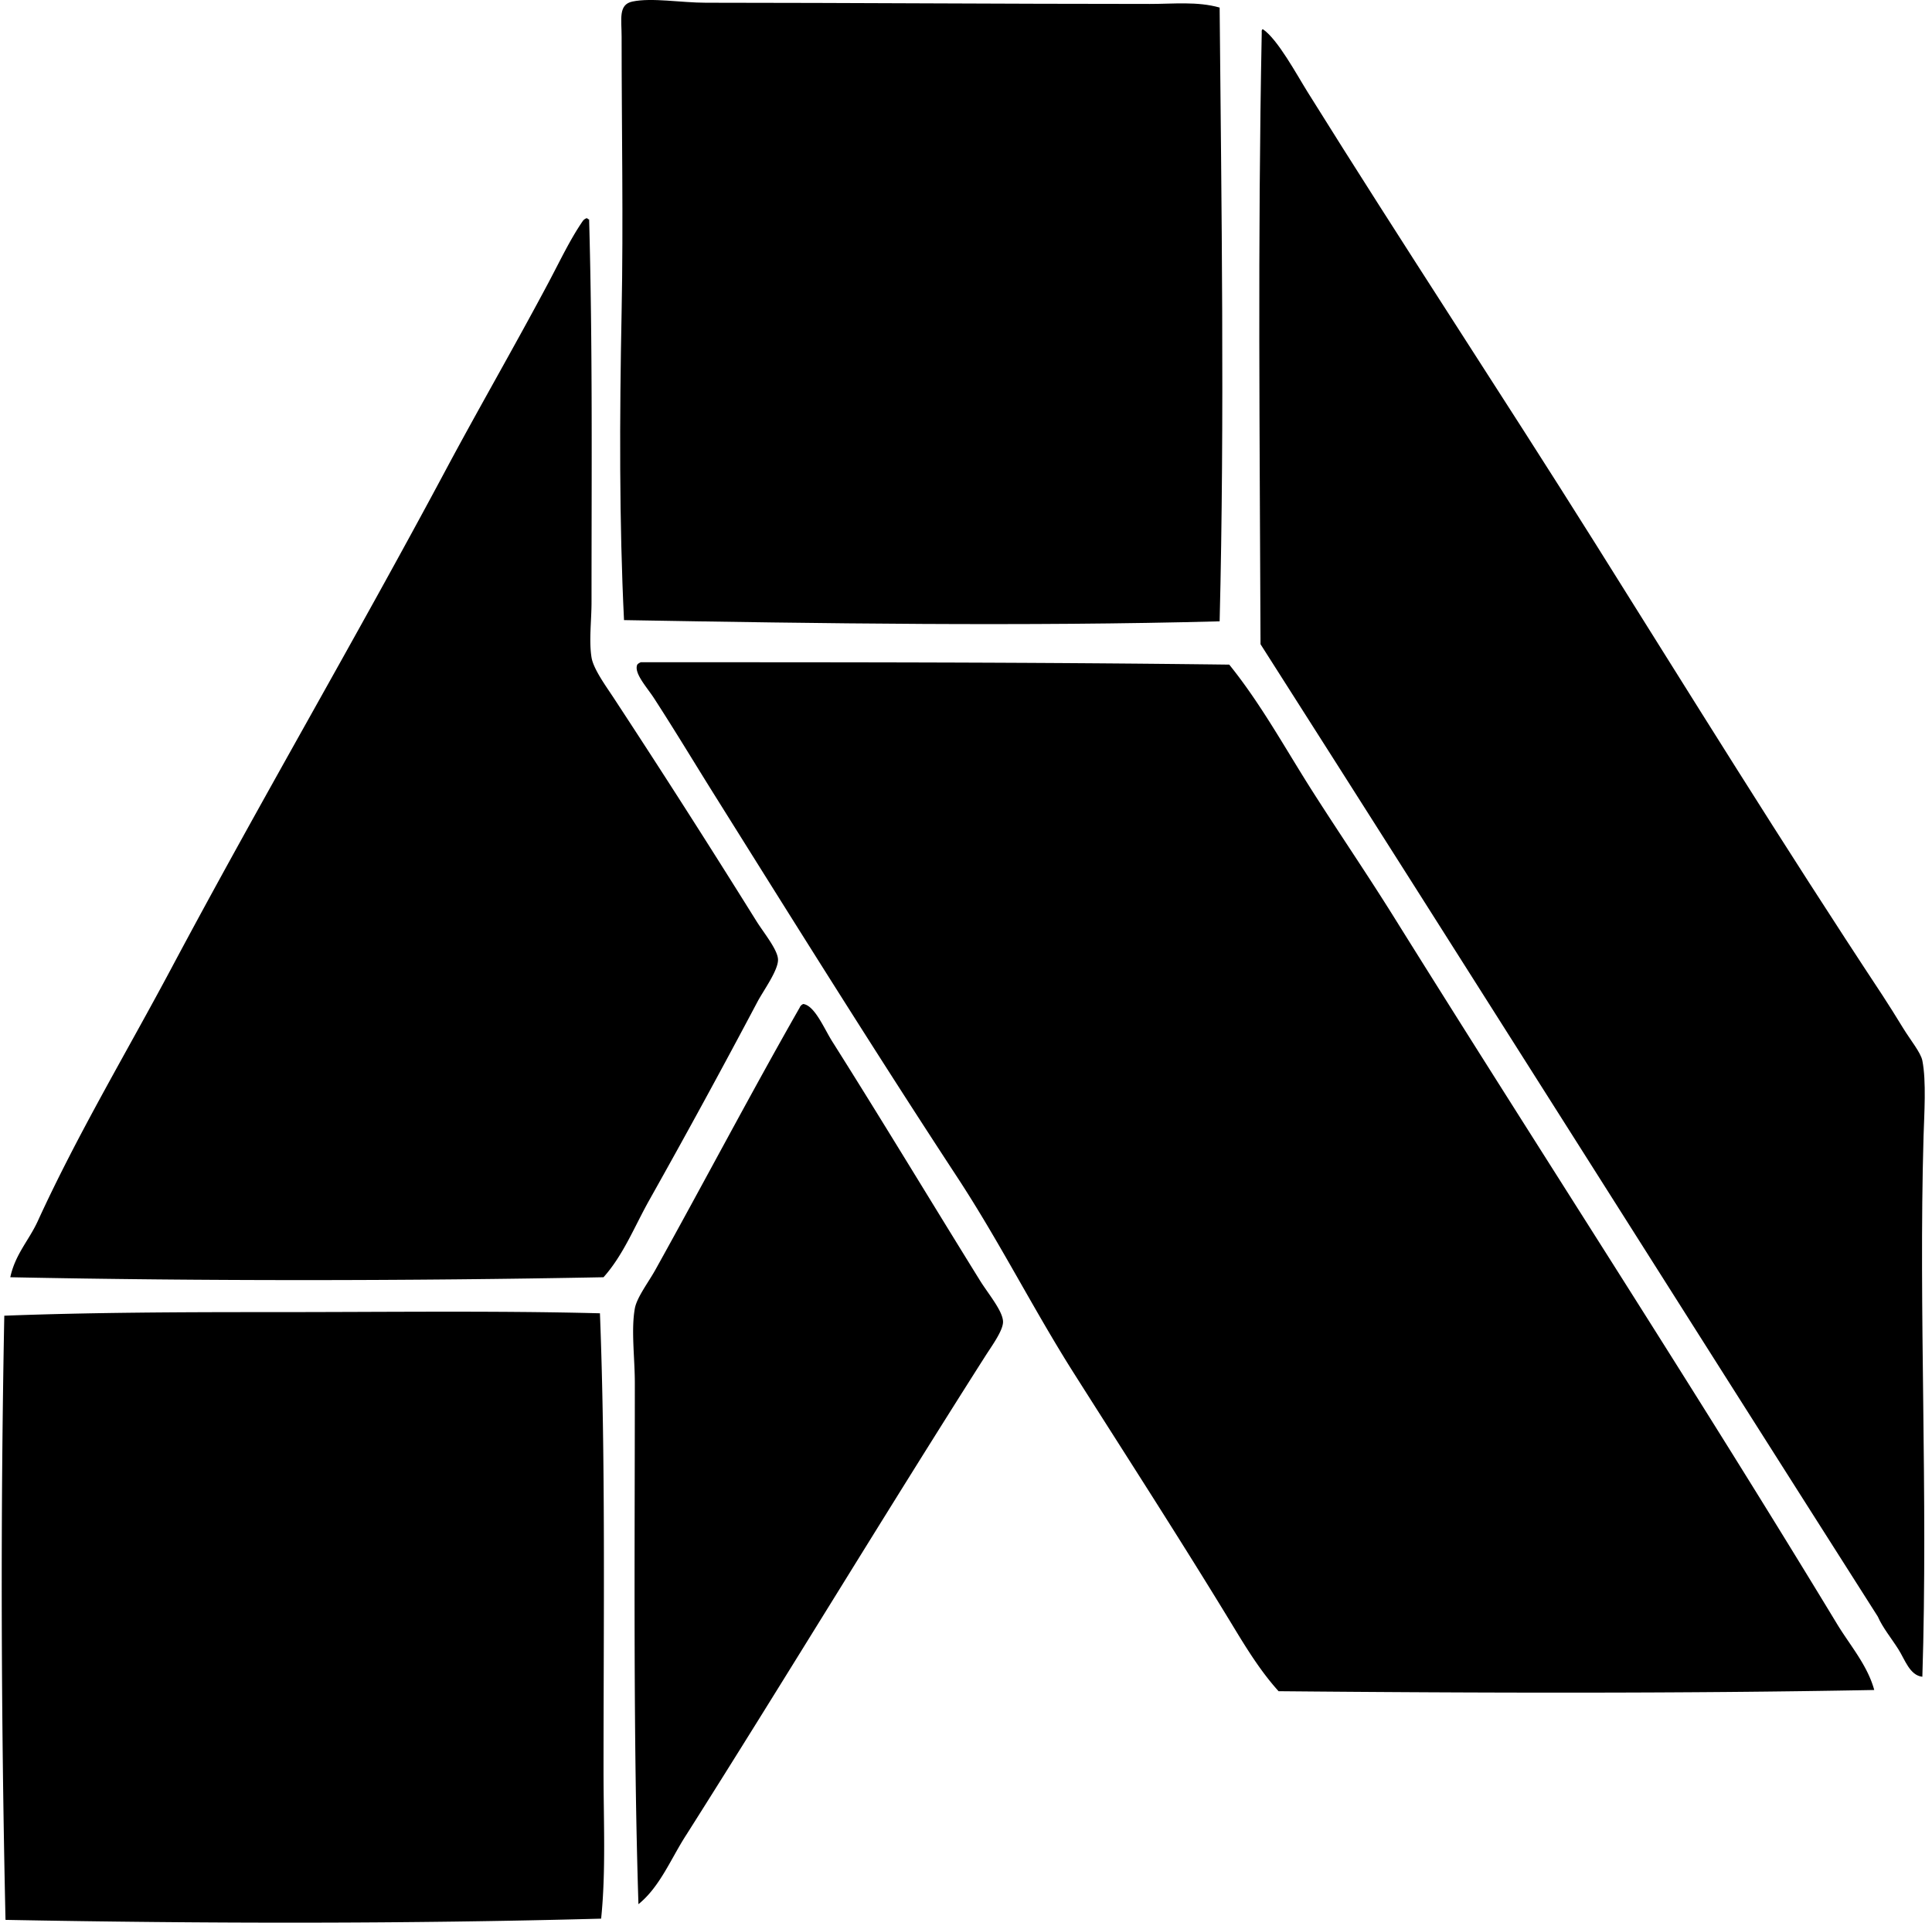 <svg xmlns="http://www.w3.org/2000/svg" width="201" height="200" fill="none" viewBox="0 0 201 200">
  <path fill="#000" fill-rule="evenodd" d="M126.888.787c.183 20.158.526 42.883 0 63.845-20.163.538-41.654.224-61.967-.127-.5-10.138-.467-21.07-.25-32.046.188-9.455 0-19.088 0-28.67 0-1.806-.36-3.32 1.127-3.629 2.035-.424 5.058.124 7.636.124 15.347.005 30.838.126 46.194.126 2.455.003 4.936-.283 7.26.377Zm73.108 173.634c-1.32-.148-1.806-1.783-2.505-2.877-.717-1.13-1.63-2.241-2.128-3.382-21.443-33.681-42.757-67.491-64.221-101.149-.077-21.3-.303-41.658.126-63.597-.009-.176-.021-.353.124-.374 1.542 1.049 3.523 4.729 4.633 6.509 9.796 15.713 20.163 31.403 29.921 46.944 9.914 15.795 19.469 31.248 29.92 47.069.615.934 1.399 2.193 2.128 3.382.775 1.263 1.835 2.543 2.002 3.379.429 2.145.191 5.63.124 7.887-.522 18.192.479 37.216-.124 56.209Z" clip-rule="evenodd"/>
  <path fill="#000" fill-rule="evenodd" d="M61.04 22.694c.1.024.125.129.251.127.367 13.365.25 25.909.25 39.809 0 1.928-.28 4.013 0 5.758.19 1.194 1.52 3.015 2.253 4.13 5.195 7.92 9.783 15.094 14.895 23.287.785 1.254 2.224 2.984 2.253 4.007.033 1.115-1.516 3.227-2.129 4.38a940.596 940.596 0 0 1-11.268 20.657c-1.54 2.745-2.684 5.691-4.757 8.013-20.304.388-41.532.405-61.717 0 .515-2.408 1.971-3.873 2.88-5.885 4.127-9.011 9.22-17.517 13.897-26.29C27.133 83.26 36.933 66.56 46.39 48.861c3.342-6.254 7.215-12.963 10.642-19.405 1.223-2.298 2.295-4.586 3.63-6.509a.88.88 0 0 1 .379-.253Z" clip-rule="evenodd"/>
  <path fill="#000" fill-rule="evenodd" d="M66.672 68.886c21.252.007 40.269-.01 61.216.25 3.304 4.092 5.818 8.716 8.64 13.147 2.796 4.387 5.746 8.706 8.513 13.144 15.242 24.443 31.043 48.693 46.07 73.485 1.351 2.233 3.172 4.299 3.88 6.885-19.967.379-41.327.313-61.969.127-1.737-1.914-3.177-4.195-4.507-6.385-5.405-8.909-11.13-17.763-16.774-26.665-4.197-6.616-7.767-13.733-12.143-20.406-8.477-12.927-16.848-26.331-25.287-39.809-1.964-3.134-4.018-6.554-6.259-10.015-.753-1.163-2.13-2.636-1.752-3.506.089-.116.225-.188.372-.252Zm16.901 35.554c1.187.16 2.164 2.548 3.003 3.881 5.298 8.391 10.103 16.371 15.398 24.913.835 1.341 2.365 3.146 2.379 4.256.012.922-1.185 2.536-1.878 3.628C92.017 157.546 81.79 174.47 71.43 190.82c-1.614 2.474-2.746 5.431-5.008 7.259-.553-17.489-.376-35.936-.376-54.204 0-2.624-.4-5.52 0-7.762.205-1.147 1.415-2.727 2.128-4.007 5.02-9.025 10.072-18.628 15.022-27.291a.643.643 0 0 1 .377-.375Zm-21.157 32.173c.593 15.168.374 31.66.374 47.572 0 5.283.257 10.484-.25 15.398-20.049.546-41.249.52-61.967.127-.465-21.069-.529-42.1-.126-62.847 8.997-.34 18.368-.376 27.792-.374 11.54.003 23.442-.159 34.177.124Z" clip-rule="evenodd"/>
</svg>
